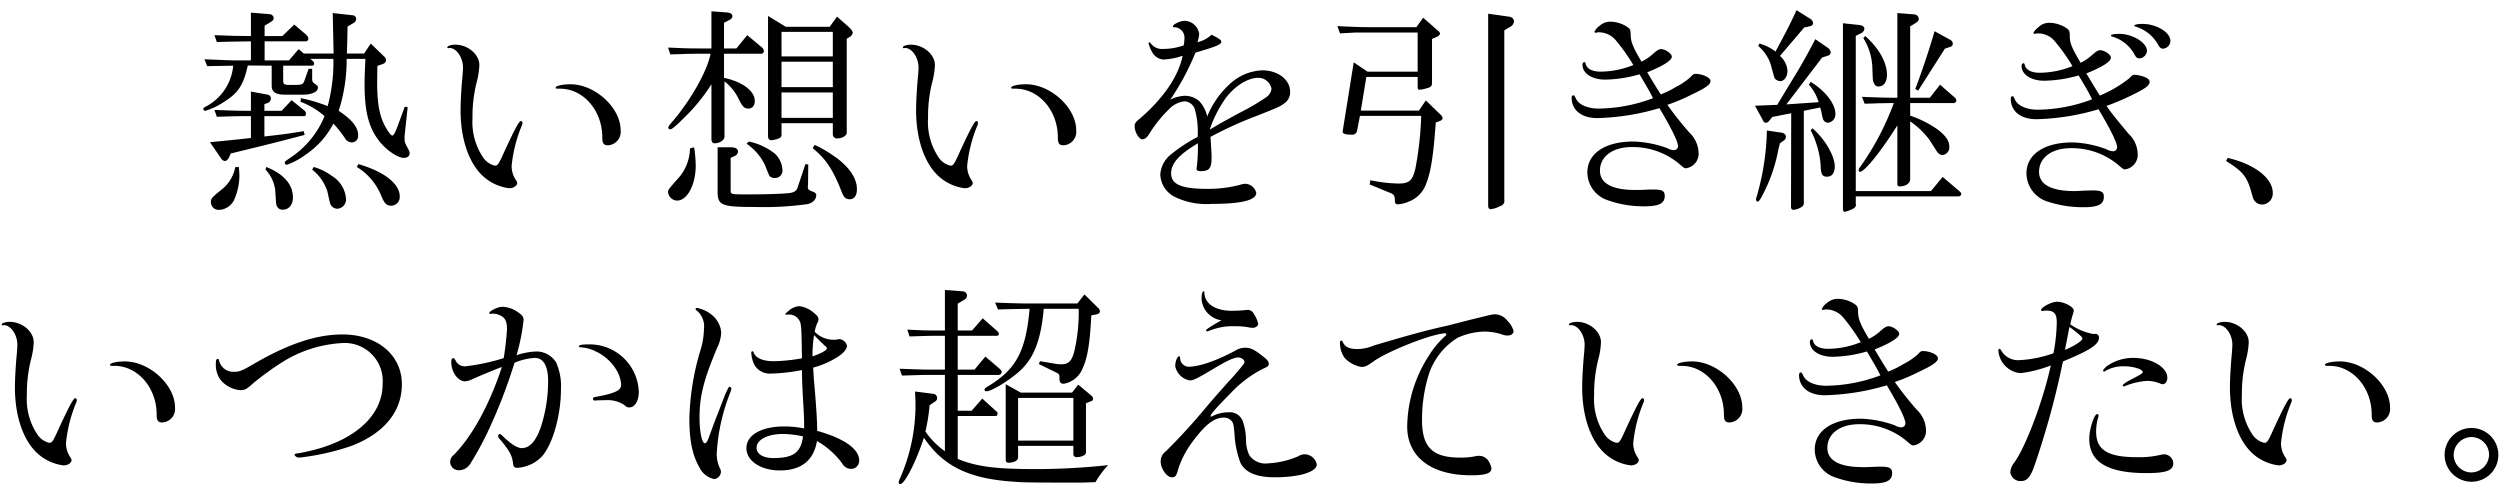 <svg xmlns="http://www.w3.org/2000/svg" width="354" height="70" viewBox="0 0 354 70"><path d="M35.529,5.857c-2.223.031-2.567.031-4.822.094l-.345-.971,2.756.094,2.411.031V1.787l2.662.219a.606.606,0,0,1,.563.564c0,.219-.125.375-.501.594l-.783.471v1.471H39.975l1.691-1.627L43.356,4.918a.865.865,0,0,1,.313.564.398.398,0,0,1-.438.375H37.47V8.551h3.444L42.292,6.953l.72.627h4.227l-.125-5.73,2.818.312a.522.522,0,0,1,.501.533.671.671,0,0,1-.376.563l-.845.501c-.031,1.816-.031,2.066-.094,3.82h2.442l.939-1.41,1.878,1.816a.752.752,0,0,1,.282.533c0,.281-.188.469-.595.594l-.626.22c-.032,2.035-.032,2.035-.032,2.349,0,3.287.407,5.135,1.44,6.731.345.532.563.782.72.782s.376-.375.72-1.283l1.033-2.818.407.094-.407,3.758A3.607,3.607,0,0,0,57.29,19.541c0,.562,0,.625.532,1.596a1.295,1.295,0,0,1,.188.596c0,.344-.344.626-.814.626-.939,0-2.662-1.222-3.664-2.599-1.377-1.879-1.91-4.133-1.91-7.859,0-.846.032-1.848.125-3.569H49.086a23.536,23.536,0,0,1-1.127,7.358c1.878,1.252,2.755,2.316,2.755,3.475a.915.915,0,0,1-.908,1.002,1.243,1.243,0,0,1-.814-.375A15.935,15.935,0,0,0,47.208,17.506,11.958,11.958,0,0,1,43.294,21.889a10.416,10.416,0,0,1-2.661,1.44.29.29,0,0,1-.313-.282c0-.156,0-.156.658-.626a12.89,12.89,0,0,0,4.979-5.979,11.217,11.217,0,0,0-3.413-2.036l.062-.501a20.809,20.809,0,0,1,3.789,1.127,23.601,23.601,0,0,0,.814-6.7H43.952l.375.345a.446.446,0,0,1,.157.344.281.281,0,0,1-.282.282h-4.102v2.13c0,.5.157.594.939.594,1.816,0,1.847,0,2.098-.688l.563-1.597h.501v1.472c.031.407.063.438.657.845a.47.47,0,0,1,.157.377c0,.562-.876.97-2.098.97h-2.254c-1.534.032-2.098-.282-2.192-1.127V9.302l-3.382-.031c-.657,2.911-1.377,3.945-3.632,5.323a9.706,9.706,0,0,1-2.38,1.096.276.276,0,0,1-.282-.25c0-.126.062-.188.219-.283a7.262,7.262,0,0,0,4.008-5.854l-3.695.062-.375-.971c2.442.095,2.849.126,4.196.157h2.379Zm0,7.107,2.38.438a.527.527,0,0,1,.438.563.667.667,0,0,1-.47.627l-.438.156v.939h2.442L41.29,14.186l1.785,1.441a.642.642,0,0,1,.25.469c0,.188-.094.346-.219.346H37.439v2.88c2.317-.251,3.288-.376,5.573-.751l.125.531c-4.04,1.064-4.29,1.128-10.458,2.631l-.25.563c-.157.313-.376.501-.595.501a.691.691,0,0,1-.47-.281l-1.628-2.381c2.536-.25,2.975-.281,5.792-.594V16.441c-2.192,0-2.536.031-4.822.094l-.345-.971c2.537.094,2.912.125,5.167.125ZM33.807,23.643a10.771,10.771,0,0,1,.094,1.252,8.56,8.56,0,0,1-.658,3.193A2.48,2.48,0,0,1,31.02,29.717a1.099,1.099,0,0,1-1.159-1.064c0-.564.094-.658,1.754-2.004a5.216,5.216,0,0,0,1.69-2.975Zm3.883,0c2.474.971,3.789,2.473,3.789,4.32,0,1.002-.563,1.723-1.409,1.723a.832.832,0,0,1-.845-.471c-.125-.219-.125-.219-.25-2.223a5.109,5.109,0,0,0-1.378-2.975Zm6.732,0A8.286,8.286,0,0,1,47.02,24.926a4.13,4.13,0,0,1,1.973,3.193,1.324,1.324,0,0,1-1.221,1.441,1.084,1.084,0,0,1-.877-.471c-.156-.219-.156-.219-.532-1.973a6.469,6.469,0,0,0-2.16-3.1Zm6.325-.407c3.663,1.064,5.855,2.786,5.855,4.571a1.21,1.21,0,0,1-1.221,1.314c-.688,0-.971-.312-1.503-1.658a8.527,8.527,0,0,0-3.35-3.82Z"/><path d="M63.588,6.797a.236.236,0,0,1-.125.031.134.134,0,0,1-.125-.125c0-.188.532-.376,1.127-.376,1.785,0,3.413,1.378,3.413,2.881a11.239,11.239,0,0,1-.407,2.536,19.913,19.913,0,0,0-.564,4.979,8.98,8.98,0,0,0,1.44,5.479,2.802,2.802,0,0,0,1.722,1.254c.407,0,.501-.095,1.44-2.192,1.44-3.101,2.004-4.134,2.254-4.134a.27.27,0,0,1,.219.251,1.052,1.052,0,0,1-.125.47,20.138,20.138,0,0,0-1.409,5.605,3.495,3.495,0,0,0,.564,1.972c.188.313.219.345.219.501,0,.376-.564.752-1.159.721a6.71,6.71,0,0,1-3.288-1.378C66.532,23.518,65.217,19.916,65.217,15.627c0-1.347.125-3.382.282-4.947.031-.47.062-.846.062-1.127,0-1.41-.939-2.756-1.878-2.756Zm15.092,5.604c0-.251,1.002-.47,2.098-.47,3.476,0,7.107,3.319,7.107,6.514a1.908,1.908,0,0,1-1.816,2.129c-.563,0-.783-.282-.783-1.064.031-3.82-2.662-6.951-5.98-6.951C78.712,12.559,78.68,12.559,78.68,12.401Z"/><path d="M100.737,1.6l2.098.156c.595.031.877.219.877.563,0,.22-.157.376-.532.563l-.658.345V6.859h1.753l1.534-1.879,2.067,1.723a.753.753,0,0,1,.282.501.371.371,0,0,1-.376.407H102.522v3.412c2.568.533,4.353,1.848,4.353,3.257,0,.688-.345,1.096-.908,1.096s-.845-.282-1.377-1.378a6.995,6.995,0,0,0-2.004-2.473v7.827c0,.501-.689.939-1.409.939-.282,0-.438-.22-.438-.626V11.932A25.482,25.482,0,0,1,96.855,16.691c-1.221,1.221-1.722,1.628-1.973,1.628a.27.27,0,0,1-.25-.251c0-.156.094-.312.845-1.158,2.599-3.162,4.697-6.982,5.135-9.299H98.796c-.031,0-1.033,0-1.941.031-.219.031-1.096.031-1.941.062l-.313-.971,2.254.094c.876.031,1.722.031,1.941.031h1.941ZM98.295,20.855a19.464,19.464,0,0,1,.219,2.6c0,2.691-1.19,4.946-2.63,4.946a1.321,1.321,0,0,1-1.284-1.19c0-.344,0-.344,1.659-2.223a6.467,6.467,0,0,0,1.44-3.977Zm5.167,0c.689,0,1.033.219,1.033.596a.697.697,0,0,1-.438.625l-.595.282v4.603c0,.564.031.564,2.474.564s4.352-.062,5.542-.157c.908-.062,1.284-.282,1.472-.845l1.096-3.288.407.062-.031,2.536-.031.658c0,.281.125.438.563.594.47.157.626.313.626.533,0,.626-.469,1.096-1.221,1.283a44.396,44.396,0,0,1-7.42.407c-4.728,0-5.323-.22-5.323-2.13V20.855Zm2.567-.814a8.879,8.879,0,0,1,3.664,1.691,3.371,3.371,0,0,1,1.096,2.285,1.048,1.048,0,0,1-1.096,1.189,1.036,1.036,0,0,1-.658-.219c-.125-.125-.125-.125-.72-1.628a7.708,7.708,0,0,0-2.599-3.006Zm5.229-16.25h6.231l1.033-1.44L120.15,3.791c.407.375.595.627.595.846a.826.826,0,0,1-.438.595l-.407.251V18.789c0,.438-.658.814-1.409.814a.583.583,0,0,1-.563-.564v-1.596h-7.264v1.627c0,.313-.157.471-.563.596a3.839,3.839,0,0,1-.846.188c-.344,0-.501-.188-.501-.626V2.257Zm6.669,4.195V4.512h-7.264V7.986Zm0,4.353V8.738h-7.264v3.601Zm0,4.353V13.09h-7.264v3.602Zm-2.568,3.82a18.55,18.55,0,0,1,3.507,2.16c1.628,1.346,2.474,2.724,2.474,4.133,0,.877-.375,1.408-1.002,1.408-.563,0-.845-.25-1.127-.97-1.252-3.226-2.223-4.696-4.133-6.263Z"/><path d="M128.093,6.797a.236.236,0,0,1-.125.031.134.134,0,0,1-.125-.125c0-.188.532-.376,1.127-.376,1.785,0,3.413,1.378,3.413,2.881a11.239,11.239,0,0,1-.407,2.536,19.913,19.913,0,0,0-.564,4.979,8.98,8.98,0,0,0,1.44,5.479,2.802,2.802,0,0,0,1.722,1.254c.407,0,.501-.095,1.44-2.192,1.44-3.101,2.004-4.134,2.254-4.134a.27.27,0,0,1,.219.251,1.045,1.045,0,0,1-.125.47,20.119,20.119,0,0,0-1.409,5.605,3.495,3.495,0,0,0,.563,1.972c.188.313.219.345.219.501,0,.376-.564.752-1.159.721a6.71,6.71,0,0,1-3.288-1.378c-2.254-1.753-3.569-5.354-3.569-9.644,0-1.347.125-3.382.282-4.947.031-.47.062-.846.062-1.127,0-1.41-.939-2.756-1.879-2.756Zm15.092,5.604c0-.251,1.002-.47,2.098-.47,3.476,0,7.107,3.319,7.107,6.514a1.908,1.908,0,0,1-1.816,2.129c-.563,0-.783-.282-.783-1.064.031-3.82-2.662-6.951-5.98-6.951C143.216,12.559,143.185,12.559,143.185,12.401Z"/><path d="M174.065,11.963A7.204,7.204,0,0,1,178.731,9.959c2.223,0,3.945,1.315,3.945,3.006a1.857,1.857,0,0,1-.813,1.66c-.658.5-.846.562-3.758,1.722a53.871,53.871,0,0,0-6.701,3.037c.094,1.378.157,2.38.157,2.881,0,1.565-.313,1.973-1.565,1.973-.376,0-.563-.126-.563-.313a.777.777,0,0,1,.031-.25,24.409,24.409,0,0,0,.156-3.382c-2.692,1.597-3.789,2.849-3.789,4.259,0,1.564,1.472,2.191,5.135,2.191a17.945,17.945,0,0,0,4.603-.564,2.547,2.547,0,0,1,.814-.156,1.68,1.68,0,0,1,1.503,1.284c0,1.033-2.066,1.565-6.325,1.565a10.293,10.293,0,0,1-5.104-.939,3.723,3.723,0,0,1-2.161-3.193,3.965,3.965,0,0,1,1.597-2.943,22.502,22.502,0,0,1,3.695-2.411,11.916,11.916,0,0,0-.407-3.944,1.631,1.631,0,0,0-1.471-1.097,3.654,3.654,0,0,0-2.223,1.159,18.821,18.821,0,0,0-2.693,3.35c-.344.596-.689.877-1.033.877-.47,0-1.096-1.033-1.096-1.848,0-.406.125-.626.752-1.096,3.381-2.943,5.448-5.98,6.043-8.893a9.57,9.57,0,0,1-2.724.533,1.948,1.948,0,0,1-1.628-1.128,3.977,3.977,0,0,1-.47-1.19.135.135,0,0,1,.125-.125c.031,0,.094.031.157.125a1.98,1.98,0,0,0,1.847.814,8.43,8.43,0,0,0,2.849-.5,5.279,5.279,0,0,0,.094-.877,1.479,1.479,0,0,0-1.472-1.691c-.125,0-.157-.031-.157-.125,0-.281,1.064-.783,1.66-.783A2.155,2.155,0,0,1,169.807,4.793a4.714,4.714,0,0,1-.25,1.189A4.547,4.547,0,0,0,171.561,4.918c1.064.533,1.378.752,1.378,1.002,0,.376-.689.658-3.664,1.535a35.93,35.93,0,0,1-3.569,6.668,4.975,4.975,0,0,1,2.066-.562,3.195,3.195,0,0,1,2.004.72,4.512,4.512,0,0,1,1.159,2.224A12.667,12.667,0,0,1,174.065,11.963Zm1.346,4.07a33.241,33.241,0,0,0,4.008-2.348,1.741,1.741,0,0,0,.626-1.096,1.887,1.887,0,0,0-1.91-1.566c-1.628,0-3.757,1.473-4.979,3.477a15.84,15.84,0,0,0-1.847,3.851C172.562,17.6,172.782,17.475,175.412,16.033Z"/><path d="M189.372,3.697c2.505.125,3.538.156,5.417.156h5.761l.971-1.346,2.098,1.847a.546.546,0,0,1,.282.407c0,.156-.188.344-.407.438l-.72.313v6.199c0,.438-.157.626-.626.752a5.986,5.986,0,0,1-1.159.25c-.156,0-.25-.125-.25-.376V10.898h-7.265l-.783,4.76h8.235l.971-1.44,2.13,2.066a.715.715,0,0,1,.25.438c0,.156-.125.281-.313.375l-.657.251c-.345,4.728-.689,6.982-1.378,8.704a4.168,4.168,0,0,1-2.474,2.506,4.574,4.574,0,0,1-1.503.375c-.345,0-.438-.125-.438-.626-.031-.626-.125-.782-.688-1.002l-2.881-1.19.095-.594a22.093,22.093,0,0,0,3.944.469c1.565,0,2.036-.406,2.442-2.16a46.716,46.716,0,0,0,.814-7.421h-8.674l-.406,2.099a.674.674,0,0,1-.752.562c-.877,0-1.283-.125-1.283-.406v-.094L191.688,8.832l1.941,1.314h7.108v-5.541H191.877c-.282.031-1.19.062-2.129.125Zm24.454-1.315a.732.732,0,0,1,.563.626,1.01,1.01,0,0,1-.532.783l-.846.501V28.308a.751.751,0,0,1-.595.876,3.705,3.705,0,0,1-1.346.439c-.22,0-.346-.188-.346-.502V1.943Z"/><path d="M237.261,12.339a9.652,9.652,0,0,0,2.066-1.378c.408-.438.502-.5.752-.5,1.002,0,2.129.531,2.129,1.002,0,.5-.626.971-2.692,1.94a25.39,25.39,0,0,1-3.413,1.44,46.562,46.562,0,0,0,3.1,3.914,4.131,4.131,0,0,1,1.315,2.818,2.087,2.087,0,0,1-1.784,2.254c-.22,0-.345-.094-.846-.532a10.228,10.228,0,0,0-6.826-2.474c-2.724,0-4.509,1.346-4.509,3.35,0,1.785,1.722,2.725,4.979,2.725.438,0,.877,0,1.44-.031.532-.031.908-.031,1.158-.031,1.253,0,1.598.219,1.598.908,0,1.064-.814,1.471-2.881,1.471a15.028,15.028,0,0,1-5.135-.845,4.183,4.183,0,0,1-2.943-3.945c0-2.692,2.504-4.384,6.512-4.384a15.341,15.341,0,0,1,4.822.939,2.007,2.007,0,0,0,.908.282.569.569,0,0,0,.595-.563c0-.627-.876-2.442-2.63-5.386a33.556,33.556,0,0,1-8.799,1.409c-2.223,0-3.632-1.127-3.632-2.881,0-.188.095-.344.22-.344.156,0,.187.062.375.438.376.877,1.66,1.44,3.226,1.44a22.413,22.413,0,0,0,7.702-1.472c-.563-1.096-.626-1.189-1.91-3.381a18.399,18.399,0,0,1-4.854.751c-1.878,0-3.225-.877-3.225-2.099,0-.219.125-.375.251-.375.125,0,.156.031.219.312.188.658.971,1.033,2.099,1.033a12.478,12.478,0,0,0,4.633-.938,27.532,27.532,0,0,0-2.41-3.413,3.17,3.17,0,0,0-2.474-1.221.612.612,0,0,0-.251.031.88.88,0,0,1-.25.031.134.134,0,0,1-.125-.125,2.05,2.05,0,0,1,.72-.846,2.294,2.294,0,0,1,1.565-.596,4.455,4.455,0,0,1,2.505.846c.282.25.345.376.345,1.096.031.939.312,1.66,1.534,3.727a7.495,7.495,0,0,0,1.753-1.221c.471-.408.752-.564,1.002-.564.627,0,1.535.658,1.535,1.064,0,.533-1.159,1.284-3.477,2.224.814,1.378,1.222,2.035,1.91,3.131A12.49,12.49,0,0,0,237.261,12.339Z"/><path d="M251.663,14.844c.125-.219,1.064-1.785,2.818-4.666.626-1.033,1.564-2.691,2.566-4.633l1.629,1.127a1.093,1.093,0,0,1,.563.752.559.559,0,0,1-.438.469l-.783.25-5.072,6.639,4.572-.312a6.404,6.404,0,0,0-1.378-2.475l.251-.406c2.098,1.283,3.506,3.131,3.506,4.57a1.2,1.2,0,0,1-1.033,1.222.787.787,0,0,1-.72-.501,8.126,8.126,0,0,1-.251-1.158c-.031-.094-.094-.281-.156-.501l-2.316.47V28.746c0,.312-.126.469-.533.688a2.637,2.637,0,0,1-.908.282c-.25,0-.375-.156-.375-.438l.031-13.245-2.693.533-.469.594a.611.611,0,0,1-.471.22c-.156,0-.25-.094-.438-.47L248.501,14.969Zm.626,3.945c.376.062.595.281.595.595a.668.668,0,0,1-.375.563l-.471.345c-.125.47-.219.876-.25,1.033a22.525,22.525,0,0,1-2.16,6.2c-.345.688-.596,1.033-.721,1.033a.276.276,0,0,1-.25-.282.734.734,0,0,1,.062-.345,35.817,35.817,0,0,0,1.472-9.455ZM249.127,6.17a6.535,6.535,0,0,1,2.286,1.128c1.471-2.724,1.973-3.694,2.975-5.854l1.847,1.158a.88.88,0,0,1,.501.657c0,.251-.188.407-.501.47l-.751.156-3.445,4.039a2.997,2.997,0,0,1,1.065,2.129c0,.814-.47,1.441-1.034,1.441a1.104,1.104,0,0,1-.72-.346c-.094-.094-.094-.094-.626-2.066a5.772,5.772,0,0,0-1.754-2.566Zm7.515,11.992c1.754,1.504,3.162,3.914,3.162,5.418,0,.908-.406,1.439-1.096,1.439s-.877-.344-.908-1.69a12.883,12.883,0,0,0-1.408-4.884Zm16.783,8.893,1.658-2.004,2.35,2.004c.188.156.281.282.281.408a.375.375,0,0,1-.376.344H262.778v1.064l.031.125a.63.63,0,0,1-.375.533,4.757,4.757,0,0,1-1.222.469c-.157,0-.251-.188-.251-.469V3.29l2.317.251c.407.031.72.25.72.5a.798.798,0,0,1-.531.689l-.689.344V27.055ZM263.655,13.717c2.567.094,2.724.094,4.195.125h.814V1.85l2.41.188a.673.673,0,0,1,.627.627c0,.219-.156.406-.438.595l-.782.47V13.842h2.786l1.44-1.848,1.941,1.691c.219.188.375.375.375.532,0,.156-.188.376-.312.376h-6.23v1.784a15.19,15.19,0,0,1,3.819,1.91c1.19.876,1.722,1.659,1.722,2.474a1.079,1.079,0,0,1-.971,1.189.819.819,0,0,1-.594-.281c-.095-.062-.095-.062-1.253-1.879a11.344,11.344,0,0,0-2.724-2.6v8.204c0,.563-.658,1.002-1.504,1.002-.219,0-.312-.125-.312-.376V17.756c-2.286,3.632-4.604,6.544-5.292,6.575a.202.202,0,0,1-.188-.188.601.601,0,0,1,.125-.375,38.527,38.527,0,0,0,4.854-9.174h-.313l-2.004.031c-.375.031-.846.031-1.816.062Zm.47-8.611c1.909,1.691,3.068,3.727,3.068,5.48,0,1.033-.47,1.659-1.19,1.659a.573.573,0,0,1-.594-.376c-.22-.344-.22-.344-.282-2.316a8.456,8.456,0,0,0-1.284-4.165Zm12.086.564a.677.677,0,0,1,.313.532.494.494,0,0,1-.376.438l-.752.25-3.788,5.949-.407-.25c.657-1.629,2.224-6.263,2.724-8.172Z"/><path d="M288.073,4.793a.134.134,0,0,1-.125-.125c0-.156.312-.502.72-.846a2.19,2.19,0,0,1,1.565-.595,4.544,4.544,0,0,1,2.506.845c.281.251.344.377.344,1.096,0,.939.312,1.66,1.534,3.727a7.465,7.465,0,0,0,1.753-1.221c.471-.407.752-.564,1.002-.564.627,0,1.535.627,1.535,1.064,0,.533-1.222,1.316-3.477,2.224.783,1.315,1.253,2.099,1.91,3.132a17.395,17.395,0,0,0,4.165-2.443c.407-.438.501-.5.751-.5a4.804,4.804,0,0,1,1.629.406c.312.156.5.376.5.596,0,.531-.625.971-2.692,1.973A34.709,34.709,0,0,1,298.28,15c.627.908,1.096,1.504,3.1,3.914a4.075,4.075,0,0,1,1.315,2.818,2.087,2.087,0,0,1-1.784,2.254c-.22,0-.345-.094-.846-.531a10.223,10.223,0,0,0-6.826-2.475c-2.724,0-4.508,1.347-4.508,3.351,0,1.784,1.722,2.724,4.978,2.724.345,0,.908-.031,1.44-.062l1.158-.031c1.253,0,1.598.219,1.598.908,0,1.064-.814,1.472-2.85,1.472a15.973,15.973,0,0,1-5.166-.813,4.249,4.249,0,0,1-2.943-3.977c0-2.693,2.505-4.385,6.513-4.385a14.715,14.715,0,0,1,4.821.971,2.112,2.112,0,0,0,.908.282.57.57,0,0,0,.596-.563c0-.626-.877-2.442-2.631-5.385a33.341,33.341,0,0,1-8.799,1.408c-2.223,0-3.631-1.127-3.631-2.912,0-.188.094-.344.219-.344.156,0,.188.062.375.469.376.877,1.66,1.441,3.226,1.441a22.275,22.275,0,0,0,7.702-1.473c-.563-1.096-.626-1.221-1.91-3.381a18.593,18.593,0,0,1-4.853.752c-1.879,0-3.226-.877-3.226-2.099,0-.22.125-.376.251-.376.125,0,.156.031.22.313.188.657.97,1.033,2.098,1.033a12.607,12.607,0,0,0,4.634-.939,25.378,25.378,0,0,0-2.411-3.413,3.077,3.077,0,0,0-2.474-1.221.542.542,0,0,0-.251.031Zm15.938,2.411a1.149,1.149,0,0,1-1.096,1.064c-.282,0-.438-.126-.658-.532a5.253,5.253,0,0,0-3.1-2.536c-.219-.063-.25-.095-.25-.157,0-.156.469-.25,1.158-.25C301.976,4.793,304.011,6.045,304.011,7.204Zm3.318-1.409a1.121,1.121,0,0,1-1.033,1.096c-.344,0-.5-.156-.813-.752a5.501,5.501,0,0,0-3.101-2.379c-.125-.031-.156-.062-.156-.125,0-.156.501-.251,1.127-.251C305.356,3.384,307.329,4.574,307.329,5.795Z"/><path d="M315.435,22.358c3.82.877,6.387,2.881,6.387,4.947a1.562,1.562,0,0,1-1.502,1.659,1.351,1.351,0,0,1-1.002-.438c-.251-.314-.251-.314-.627-1.691-.626-1.941-1.189-2.599-3.475-4.039Z"/><path d="M.485,46.043a.236.236,0,0,1-.125.031.134.134,0,0,1-.125-.125c0-.188.532-.375,1.127-.375,1.785,0,3.413,1.377,3.413,2.881a11.233,11.233,0,0,1-.407,2.535,19.913,19.913,0,0,0-.564,4.979,8.989,8.989,0,0,0,1.44,5.48,2.805,2.805,0,0,0,1.722,1.252c.407,0,.501-.094,1.44-2.191,1.44-3.101,2.004-4.134,2.254-4.134a.27.27,0,0,1,.219.251,1.051,1.051,0,0,1-.125.469A20.155,20.155,0,0,0,9.346,62.701a3.496,3.496,0,0,0,.564,1.973c.188.312.219.344.219.5,0,.377-.564.752-1.159.721a6.708,6.708,0,0,1-3.288-1.377c-2.254-1.754-3.569-5.355-3.569-9.645,0-1.346.125-3.381.282-4.947.031-.469.062-.846.062-1.127,0-1.409-.939-2.756-1.878-2.756Zm15.092,5.605c0-.251,1.002-.471,2.098-.471,3.476,0,7.107,3.32,7.107,6.514a1.908,1.908,0,0,1-1.816,2.129c-.563,0-.783-.281-.783-1.064.031-3.82-2.662-6.951-5.98-6.951C15.608,51.805,15.577,51.805,15.577,51.648Z"/><path d="M56.906,54.403c0,3.883-2.505,6.951-7.139,8.735a34.349,34.349,0,0,1-7.39,1.66c-.344,0-.658-.219-.658-.438,0-.094.094-.125.595-.188,7.358-1.283,11.867-5.01,11.867-9.8a5.384,5.384,0,0,0-5.761-5.792,17.762,17.762,0,0,0-8.485,2.724,40.262,40.262,0,0,0-4.133,3.006c-.846.782-1.159.939-1.753.939a4.082,4.082,0,0,1-2.881-1.534,3.705,3.705,0,0,1-.595-2.349c0-.407.062-.532.282-.532.094,0,.125.031.157.156a2.064,2.064,0,0,0,2.129,1.66c.751,0,1.159-.156,2.912-1.189C40.875,48.674,44.82,47.358,48.483,47.358,53.431,47.358,56.906,50.271,56.906,54.403Z"/><path d="M69.692,44.416a1.38,1.38,0,0,1-.282.031.115.115,0,0,1-.125-.126c0-.282,1.189-.876,1.847-.876a3.891,3.891,0,0,1,2.098.688c.689.439.908.721.908,1.19a27.536,27.536,0,0,1-1.002,4.979,9.931,9.931,0,0,1,2.787-.532,3.299,3.299,0,0,1,2.818,1.534,8.254,8.254,0,0,1,.689,3.851c0,3.539-1.096,7.516-2.567,9.332a5.221,5.221,0,0,1-3.601,1.753c-.438,0-.563-.126-.626-.72-.157-1.064-.47-1.629-1.628-3.068-.375-.408-.47-.533-.47-.721,0-.125.125-.281.219-.281.063,0,.219.094.501.375,1.159,1.096,2.004,1.629,2.63,1.629,1.127,0,2.035-1.034,2.724-3.069a21.211,21.211,0,0,0,1.002-6.419c0-2.129-.658-3.287-1.879-3.287a8.647,8.647,0,0,0-2.88.688A74.49,74.49,0,0,1,68.878,61.543a44.545,44.545,0,0,1-2.254,4.07,1.898,1.898,0,0,1-1.628.971,1.193,1.193,0,0,1-1.252-1.222,1.278,1.278,0,0,1,.501-.939c2.599-2.599,5.104-7.201,6.826-12.462-1.002.376-2.537,1.002-4.102,1.691a2.835,2.835,0,0,1-1.127.344c-1.002,0-1.941-1.314-1.941-2.724q0-.564.282-.563c.094,0,.219.125.313.312a1.411,1.411,0,0,0,1.409.846,28.836,28.836,0,0,0,5.417-1.158A39.412,39.412,0,0,0,71.79,46.607c0-.971-.219-1.535-.783-1.848a2.289,2.289,0,0,0-1.189-.344ZM84.533,56.689a1.174,1.174,0,0,1-.313.031.23.23,0,0,1-.25-.25c0-.188.062-.22.47-.283,2.536-.469,3.507-.907,3.507-1.627,0-1.785-1.534-3.852-3.569-4.791a5.487,5.487,0,0,0-2.254-.596c-.094,0-.157-.031-.157-.125q0-.281,1.315-.281a6.961,6.961,0,0,1,7.17,6.701c0,1.314-.563,2.223-1.346,2.223-.282,0-.282,0-.846-.438a4.261,4.261,0,0,0-2.317-.595Z"/><path d="M102.717,55.781c.47-1.002.47-1.002.626-1.002a.253.253,0,0,1,.219.281,4.554,4.554,0,0,1-.219.689,27.239,27.239,0,0,0-1.848,8.391,4.679,4.679,0,0,0,.438,2.161,1.186,1.186,0,0,1,.157.501,1.105,1.105,0,0,1-.939,1.033A2.951,2.951,0,0,1,99.054,66.207c-1.002-1.721-1.44-3.788-1.44-6.981A36.5,36.5,0,0,1,99.148,49.707a10.615,10.615,0,0,0,.532-3.131,2.9,2.9,0,0,0-1.096-2.662c-.063-.062-.094-.094-.094-.156a.175.175,0,0,1,.188-.156,4.652,4.652,0,0,1,2.442,1.283,3.491,3.491,0,0,1,1.002,2.223,5.462,5.462,0,0,1-.595,2.192c-1.878,4.478-2.473,6.794-2.473,9.8,0,2.066.344,3.664.751,3.664.219,0,.407-.312.72-1.252.188-.502.345-.908.407-1.128l.751-1.94ZM111.422,44.541a.236.236,0,0,1-.125.031.141.141,0,0,1-.094-.094c0-.062.094-.157.407-.408a2.522,2.522,0,0,1,1.565-.72,3.902,3.902,0,0,1,2.161,1.033c.407.313.563.563.563.877a.952.952,0,0,1-.094.345,4.152,4.152,0,0,0-.438,1.377,3.695,3.695,0,0,0,2.599,1.127,2.543,2.543,0,0,0,.532-.031c.188-.031.345-.062.407-.062a1.282,1.282,0,0,1,1.033.939c0,.438-.563,1.127-1.346,1.598a12.468,12.468,0,0,1-3.444,1.502c.031.439.031.846.062.971,0,.313.062,1.002.157,2.066.219,2.662.344,4.479.344,5.918,3.82,1.064,5.949,2.568,5.949,4.195a1.152,1.152,0,0,1-1.19,1.19,1.457,1.457,0,0,1-1.221-.782,11.394,11.394,0,0,0-3.569-3.162c-.438,2.723-2.223,4.164-5.229,4.164-2.724,0-4.759-1.347-4.759-3.162,0-1.848,2.129-3.069,5.323-3.069a14.338,14.338,0,0,1,2.85.282c0-1.002,0-1.409-.094-3.037-.156-2.787-.188-3.288-.219-5.229a25.779,25.779,0,0,1-4.383.501,2.511,2.511,0,0,1-2.317-1.189,4.19,4.19,0,0,1-.47-1.785.175.175,0,0,1,.156-.188c.094,0,.157.062.188.219.313.752,1.315,1.189,2.85,1.189a25.189,25.189,0,0,0,3.976-.406c-.031-2.536-.062-4.258-.156-4.697a1.651,1.651,0,0,0-1.785-1.502Zm-.532,16.908c-2.223,0-3.757.813-3.757,1.972,0,.877.939,1.44,2.379,1.44,2.85,0,3.883-.783,4.196-3.068A14.085,14.085,0,0,0,110.89,61.449ZM115.054,50.459c1.221-.408,2.036-.877,2.036-1.128,0-.094-.063-.188-.219-.313-.376-.312-.939-.908-1.597-1.564A17.355,17.355,0,0,0,115.054,50.459Z"/><path d="M132.264,55.781a.617.617,0,0,1,.438.595.551.551,0,0,1-.282.47l-.783.532a27.76,27.76,0,0,1-.595,3.726,11.09,11.09,0,0,0,2.755,2.787V53.088H131.544c-.783,0-.783,0-3.82.094l-.345-.97c2.38.094,3.256.125,4.165.125h2.254v-4.79H132.671c-1.064,0-1.878.031-3.882.094l-.313-.971c2.129.125,2.943.125,4.195.125h1.127V41.064l2.567.188a.618.618,0,0,1,.563.626.637.637,0,0,1-.282.501l-1.033.626v3.789h2.035l1.503-1.723,2.098,1.848a.432.432,0,0,1,.188.345.256.256,0,0,1-.25.282h-5.573v4.79h2.38l1.534-1.847,1.973,1.689c.25.22.344.346.344.502a.443.443,0,0,1-.438.406h-5.792v5.072h1.973l1.503-1.721,2.035,1.847a.255.255,0,0,1,.125.251c0,.219-.094.375-.25.375h-5.386v6.074c2.693,1.096,5.354,1.44,11.053,1.44a95.975,95.975,0,0,0,10.239-.563,12.989,12.989,0,0,0-1.785,2.411c-1.033.031-1.753.062-1.973.062-6.951,0-8.078,0-9.581-.126-6.356-.406-10.02-2.191-12.744-6.23-1.064,3.319-2.724,6.576-3.35,6.576a.242.242,0,0,1-.219-.251,1.284,1.284,0,0,1,.156-.501,25.748,25.748,0,0,0,2.223-10.583c0-.376-.031-1.002-.062-1.784Zm15.53-12.055c-.376,4.32-1.378,6.92-3.256,8.673-1.409,1.347-4.102,3.006-4.854,3.006a.253.253,0,0,1-.282-.22c0-.125.094-.219.313-.375,4.133-2.411,5.542-5.01,6.075-11.084-1.973.031-2.286.031-4.478.094l-.407-.971c2.568.094,3.57.125,4.947.125h6.701l1.002-1.283,1.941,1.91a.701.701,0,0,1,.25.469c0,.22-.156.377-.469.439l-.751.156c-.188,3.914-.532,6.012-1.221,7.482a3.526,3.526,0,0,1-2.662,2.192c-.47,0-.626-.22-.626-.751.031-.533-.063-.658-.47-.846l-2.442-1.189.157-.408,2.066.346a5.302,5.302,0,0,0,.939.094c1.033,0,1.503-.471,1.847-1.816a23.832,23.832,0,0,0,.626-6.043Zm-3.256,11.867h7.264l.876-1.127,1.91,1.596a.701.701,0,0,1,.188.408.359.359,0,0,1-.282.344l-.72.281v6.982c0,.345-.626.658-1.347.658a.441.441,0,0,1-.438-.376V63.139h-7.828v1.66c0,.406-.595.721-1.315.721-.282,0-.438-.126-.438-.408v-10.708Zm7.452,6.794v-6.043h-7.828v6.043Z"/><path d="M171.518,59.006a5.074,5.074,0,0,1,2.442-.626,1.947,1.947,0,0,1,2.004,1.222,8.25,8.25,0,0,1,.47,2.692,5.019,5.019,0,0,0,.47,2.161,2.77,2.77,0,0,0,2.63,1.158,12.426,12.426,0,0,0,4.29-1.002,1.729,1.729,0,0,1,.877-.282,1.77,1.77,0,0,1,1.753,1.44c0,1.064-2.505,1.816-5.949,1.816-2.567,0-4.133-.658-4.853-2.035a13.596,13.596,0,0,1-.846-4.102c-.125-1.348-.156-1.441-.344-1.754a1.437,1.437,0,0,0-1.159-.564c-1.409,0-2.724,1.033-4.665,3.727a13.118,13.118,0,0,0-1.753,3.413c-.313,1.158-.438,1.315-.971,1.315-.689,0-1.565-1.253-1.565-2.224a1.751,1.751,0,0,1,.72-1.44,85.771,85.771,0,0,0,5.855-6.418c.908-1.064,1.628-1.879,1.91-2.192.657-.751,1.315-1.472,1.972-2.192,1.409-1.658,1.409-1.658,1.409-1.909s-.47-.595-.845-.595c-.658,0-1.597.438-3.789,1.753-2.098,1.253-2.63,1.503-3.1,1.503a2.574,2.574,0,0,1-2.066-2.004c0-.689.282-1.408.532-1.408.125,0,.157.062.157.25a1.255,1.255,0,0,0,1.158,1.221c1.534,0,3.914-.814,6.669-2.285a2.537,2.537,0,0,1,1.44-.407c.688,0,1.221.251,2.348,1.127.72.563.94.813.94,1.128,0,.312-.188.469-.814.72a16.436,16.436,0,0,0-4.478,3.351c-2.129,2.16-3.006,3.131-2.943,3.381Zm-1.377-16.72c0-.595.125-1.033.282-1.033.094,0,.125.062.125.188,0,1.533,1.534,2.566,3.852,2.566.438,0,1.221-.031,1.597-.062.282-.031.501-.062.658-.062a.966.966,0,0,1,.908.596,3.912,3.912,0,0,1,.595,1.377c0,.281-.376.564-.751.564a4.394,4.394,0,0,1-.751-.095,9.241,9.241,0,0,0-1.722-.125,8.655,8.655,0,0,0-3.507.563c-.407.156-.438.156-.501.156a.143.143,0,0,1-.157-.125c0-.156.783-.658,2.192-1.44A3.274,3.274,0,0,1,170.14,42.286Z"/><path d="M207.903,45.354c3.412-.845,3.412-.845,3.883-.845a2.298,2.298,0,0,1,1.69.939,3.108,3.108,0,0,1,.845,1.439c0,.376-.375.627-.845.627a2.575,2.575,0,0,1-.971-.22,8.411,8.411,0,0,0-2.286-.345,9.752,9.752,0,0,0-3.819.877,9.585,9.585,0,0,0-4.134,5.354,21.688,21.688,0,0,0-.908,6.295c0,3.851,1.473,5.322,5.418,5.322a9.809,9.809,0,0,0,2.254-.219,1.302,1.302,0,0,1,.407-.031,1.569,1.569,0,0,1,1.189.531,2.783,2.783,0,0,1,.563,1.253c0,.688-.814.971-2.881.971-5.667,0-9.049-2.599-9.049-6.92a18.841,18.841,0,0,1,3.132-10.113,12.307,12.307,0,0,1,2.254-2.692.325.325,0,0,0,.157-.251.134.134,0,0,0-.125-.125c-1.785,0-8.173,2.505-10.239,4.008-.877.626-1.159.751-1.69.751a4.291,4.291,0,0,1-2.349-1.283,3.678,3.678,0,0,1-.657-2.223c0-.126.062-.22.188-.22.094,0,.125.031.188.156.313.72.908,1.034,2.066,1.034a5.996,5.996,0,0,0,2.349-.502c4.854-1.439,7.327-2.129,10.583-2.85Z"/><path d="M222.408,46.043a.236.236,0,0,1-.125.031.135.135,0,0,1-.126-.125c0-.188.533-.375,1.128-.375,1.784,0,3.413,1.377,3.413,2.881a11.214,11.214,0,0,1-.407,2.535,19.911,19.911,0,0,0-.563,4.979,8.989,8.989,0,0,0,1.439,5.48,2.808,2.808,0,0,0,1.723,1.252c.407,0,.501-.094,1.44-2.191,1.44-3.101,2.004-4.134,2.255-4.134a.269.269,0,0,1,.219.251,1.05,1.05,0,0,1-.125.469,20.12,20.12,0,0,0-1.409,5.605,3.496,3.496,0,0,0,.563,1.973c.188.312.219.344.219.5,0,.377-.563.752-1.158.721a6.706,6.706,0,0,1-3.287-1.377c-2.255-1.754-3.57-5.355-3.57-9.645,0-1.346.125-3.381.282-4.947.031-.469.062-.846.062-1.127,0-1.409-.939-2.756-1.879-2.756ZM237.5,51.648c0-.251,1.002-.471,2.099-.471,3.475,0,7.107,3.32,7.107,6.514a1.908,1.908,0,0,1-1.816,2.129c-.563,0-.783-.281-.783-1.064.031-3.82-2.661-6.951-5.98-6.951C237.531,51.805,237.5,51.805,237.5,51.648Z"/><path d="M269.462,51.586a9.786,9.786,0,0,0,2.066-1.378c.406-.438.5-.501.751-.501,1.002,0,2.13.532,2.13,1.002,0,.501-.627.971-2.693,1.941a25.207,25.207,0,0,1-3.413,1.439,46.433,46.433,0,0,0,3.101,3.914,4.13,4.13,0,0,1,1.314,2.818,2.088,2.088,0,0,1-1.785,2.254c-.219,0-.344-.094-.845-.531a10.223,10.223,0,0,0-6.826-2.475c-2.724,0-4.509,1.347-4.509,3.351,0,1.784,1.723,2.724,4.979,2.724.438,0,.877,0,1.44-.031.532-.031.908-.031,1.159-.031,1.252,0,1.596.22,1.596.908,0,1.064-.813,1.473-2.88,1.473a15.061,15.061,0,0,1-5.136-.846,4.183,4.183,0,0,1-2.943-3.945c0-2.693,2.506-4.384,6.514-4.384a15.323,15.323,0,0,1,4.821.939,2.001,2.001,0,0,0,.908.282.569.569,0,0,0,.595-.564c0-.626-.877-2.441-2.63-5.385a33.56,33.56,0,0,1-8.798,1.408c-2.224,0-3.633-1.127-3.633-2.881,0-.188.094-.344.219-.344.157,0,.188.062.377.438.375.877,1.658,1.441,3.225,1.441a22.419,22.419,0,0,0,7.702-1.473c-.563-1.096-.626-1.189-1.909-3.381a18.381,18.381,0,0,1-4.854.752c-1.879,0-3.226-.877-3.226-2.098,0-.22.126-.377.251-.377s.156.031.219.313c.188.657.971,1.033,2.098,1.033a12.504,12.504,0,0,0,4.635-.938,27.758,27.758,0,0,0-2.411-3.414,3.171,3.171,0,0,0-2.474-1.221.609.609,0,0,0-.25.031.889.889,0,0,1-.251.031.135.135,0,0,1-.126-.125,2.067,2.067,0,0,1,.721-.846,2.297,2.297,0,0,1,1.565-.595,4.455,4.455,0,0,1,2.505.845c.282.252.345.377.345,1.097.031.939.313,1.659,1.534,3.726a7.457,7.457,0,0,0,1.754-1.221c.469-.407.751-.563,1.002-.563.625,0,1.533.657,1.533,1.064,0,.532-1.158,1.284-3.475,2.224.813,1.377,1.221,2.035,1.91,3.131A12.526,12.526,0,0,0,269.462,51.586Z"/><path d="M289.14,44.039a.134.134,0,0,1-.125-.125c0-.406,1.502-1.189,2.254-1.189,1.002,0,2.38.721,2.38,1.252a1.846,1.846,0,0,1-.063.313c-.125.376-.25.813-.438,1.628a8.147,8.147,0,0,0,3.287,1.378h.156a.556.556,0,0,1,.157-.031.528.528,0,0,1,.47.563c0,.939-1.283,1.785-5.104,3.35A117.95,117.95,0,0,1,288.2,65.582c-.627,1.91-1.127,2.535-2.004,2.535a1.438,1.438,0,0,1-1.534-1.252,2.487,2.487,0,0,1,.563-1.377c1.628-2.224,4.102-8.799,5.166-13.746a17.002,17.002,0,0,1-4.289,1.096,3.435,3.435,0,0,1-3.131-3.256c0-.094.062-.188.125-.188.094,0,.188.063.281.251a2.767,2.767,0,0,0,2.631,1.346,16.637,16.637,0,0,0,4.759-.971,24.254,24.254,0,0,0,.47-4.352c0-1.252-.376-1.691-1.472-1.691a3.09,3.09,0,0,0-.532.062Zm5.729,3.914c0-.219-.345-.531-1.815-1.659a3.707,3.707,0,0,0-.125.501c-.032.188-.063.375-.533,2.756C293.711,48.986,294.869,48.267,294.869,47.953Zm2.286,10.865a.61.61,0,0,1-.031.219,7.345,7.345,0,0,0-.313,2.066c0,2.6,1.628,3.633,5.761,3.633a13.206,13.206,0,0,0,3.288-.313,2.58,2.58,0,0,1,.563-.094,1.334,1.334,0,0,1,1.315,1.253c0,1.033-.971,1.408-3.788,1.408-5.512,0-8.11-1.565-8.11-4.854,0-1.346.688-3.506,1.128-3.506A.202.202,0,0,1,297.155,58.818Zm9.737-5.322c0,.531-.282.907-.688.907a.836.836,0,0,1-.313-.094,4.968,4.968,0,0,0-1.847-.376,10.183,10.183,0,0,0-3.194.752.188.188,0,0,1-.125.031.202.202,0,0,1-.157-.156c0-.125.596-.533,1.66-1.064.971-.502,1.189-.658,1.189-.814,0-.407-1.346-.814-2.661-.814a4.932,4.932,0,0,0-2.63.658c-.125.094-.125.094-.188.094a.201.201,0,0,1-.157-.156,2.283,2.283,0,0,1,.751-.752,6.402,6.402,0,0,1,3.57-1.033C304.67,50.678,306.893,51.992,306.893,53.496Z"/><path d="M314.13,46.043a.236.236,0,0,1-.125.031.134.134,0,0,1-.125-.125c0-.188.532-.375,1.127-.375,1.785,0,3.413,1.377,3.413,2.881a11.214,11.214,0,0,1-.407,2.535,19.957,19.957,0,0,0-.563,4.979,8.989,8.989,0,0,0,1.44,5.48,2.804,2.804,0,0,0,1.723,1.252c.406,0,.5-.094,1.439-2.191,1.44-3.101,2.004-4.134,2.255-4.134a.27.27,0,0,1,.22.251,1.053,1.053,0,0,1-.126.469,20.154,20.154,0,0,0-1.409,5.605,3.488,3.488,0,0,0,.564,1.973c.188.312.219.344.219.5,0,.377-.564.752-1.158.721a6.71,6.71,0,0,1-3.288-1.377c-2.255-1.754-3.569-5.355-3.569-9.645,0-1.346.125-3.381.281-4.947.031-.469.062-.846.062-1.127,0-1.409-.939-2.756-1.878-2.756Zm15.092,5.605c0-.251,1.002-.471,2.099-.471,3.476,0,7.107,3.32,7.107,6.514a1.907,1.907,0,0,1-1.815,2.129c-.564,0-.783-.281-.783-1.064.031-3.82-2.662-6.951-5.98-6.951C329.254,51.805,329.222,51.805,329.222,51.648Z"/><path d="M353.766,64.392a3.789,3.789,0,0,1-3.883,3.819,3.804,3.804,0,1,1,3.883-3.819Zm-6.325.095a2.516,2.516,0,0,0,2.506,2.41,2.553,2.553,0,0,0,2.504-2.505,2.512,2.512,0,0,0-2.504-2.505A2.554,2.554,0,0,0,347.44,64.486Z"/></svg>